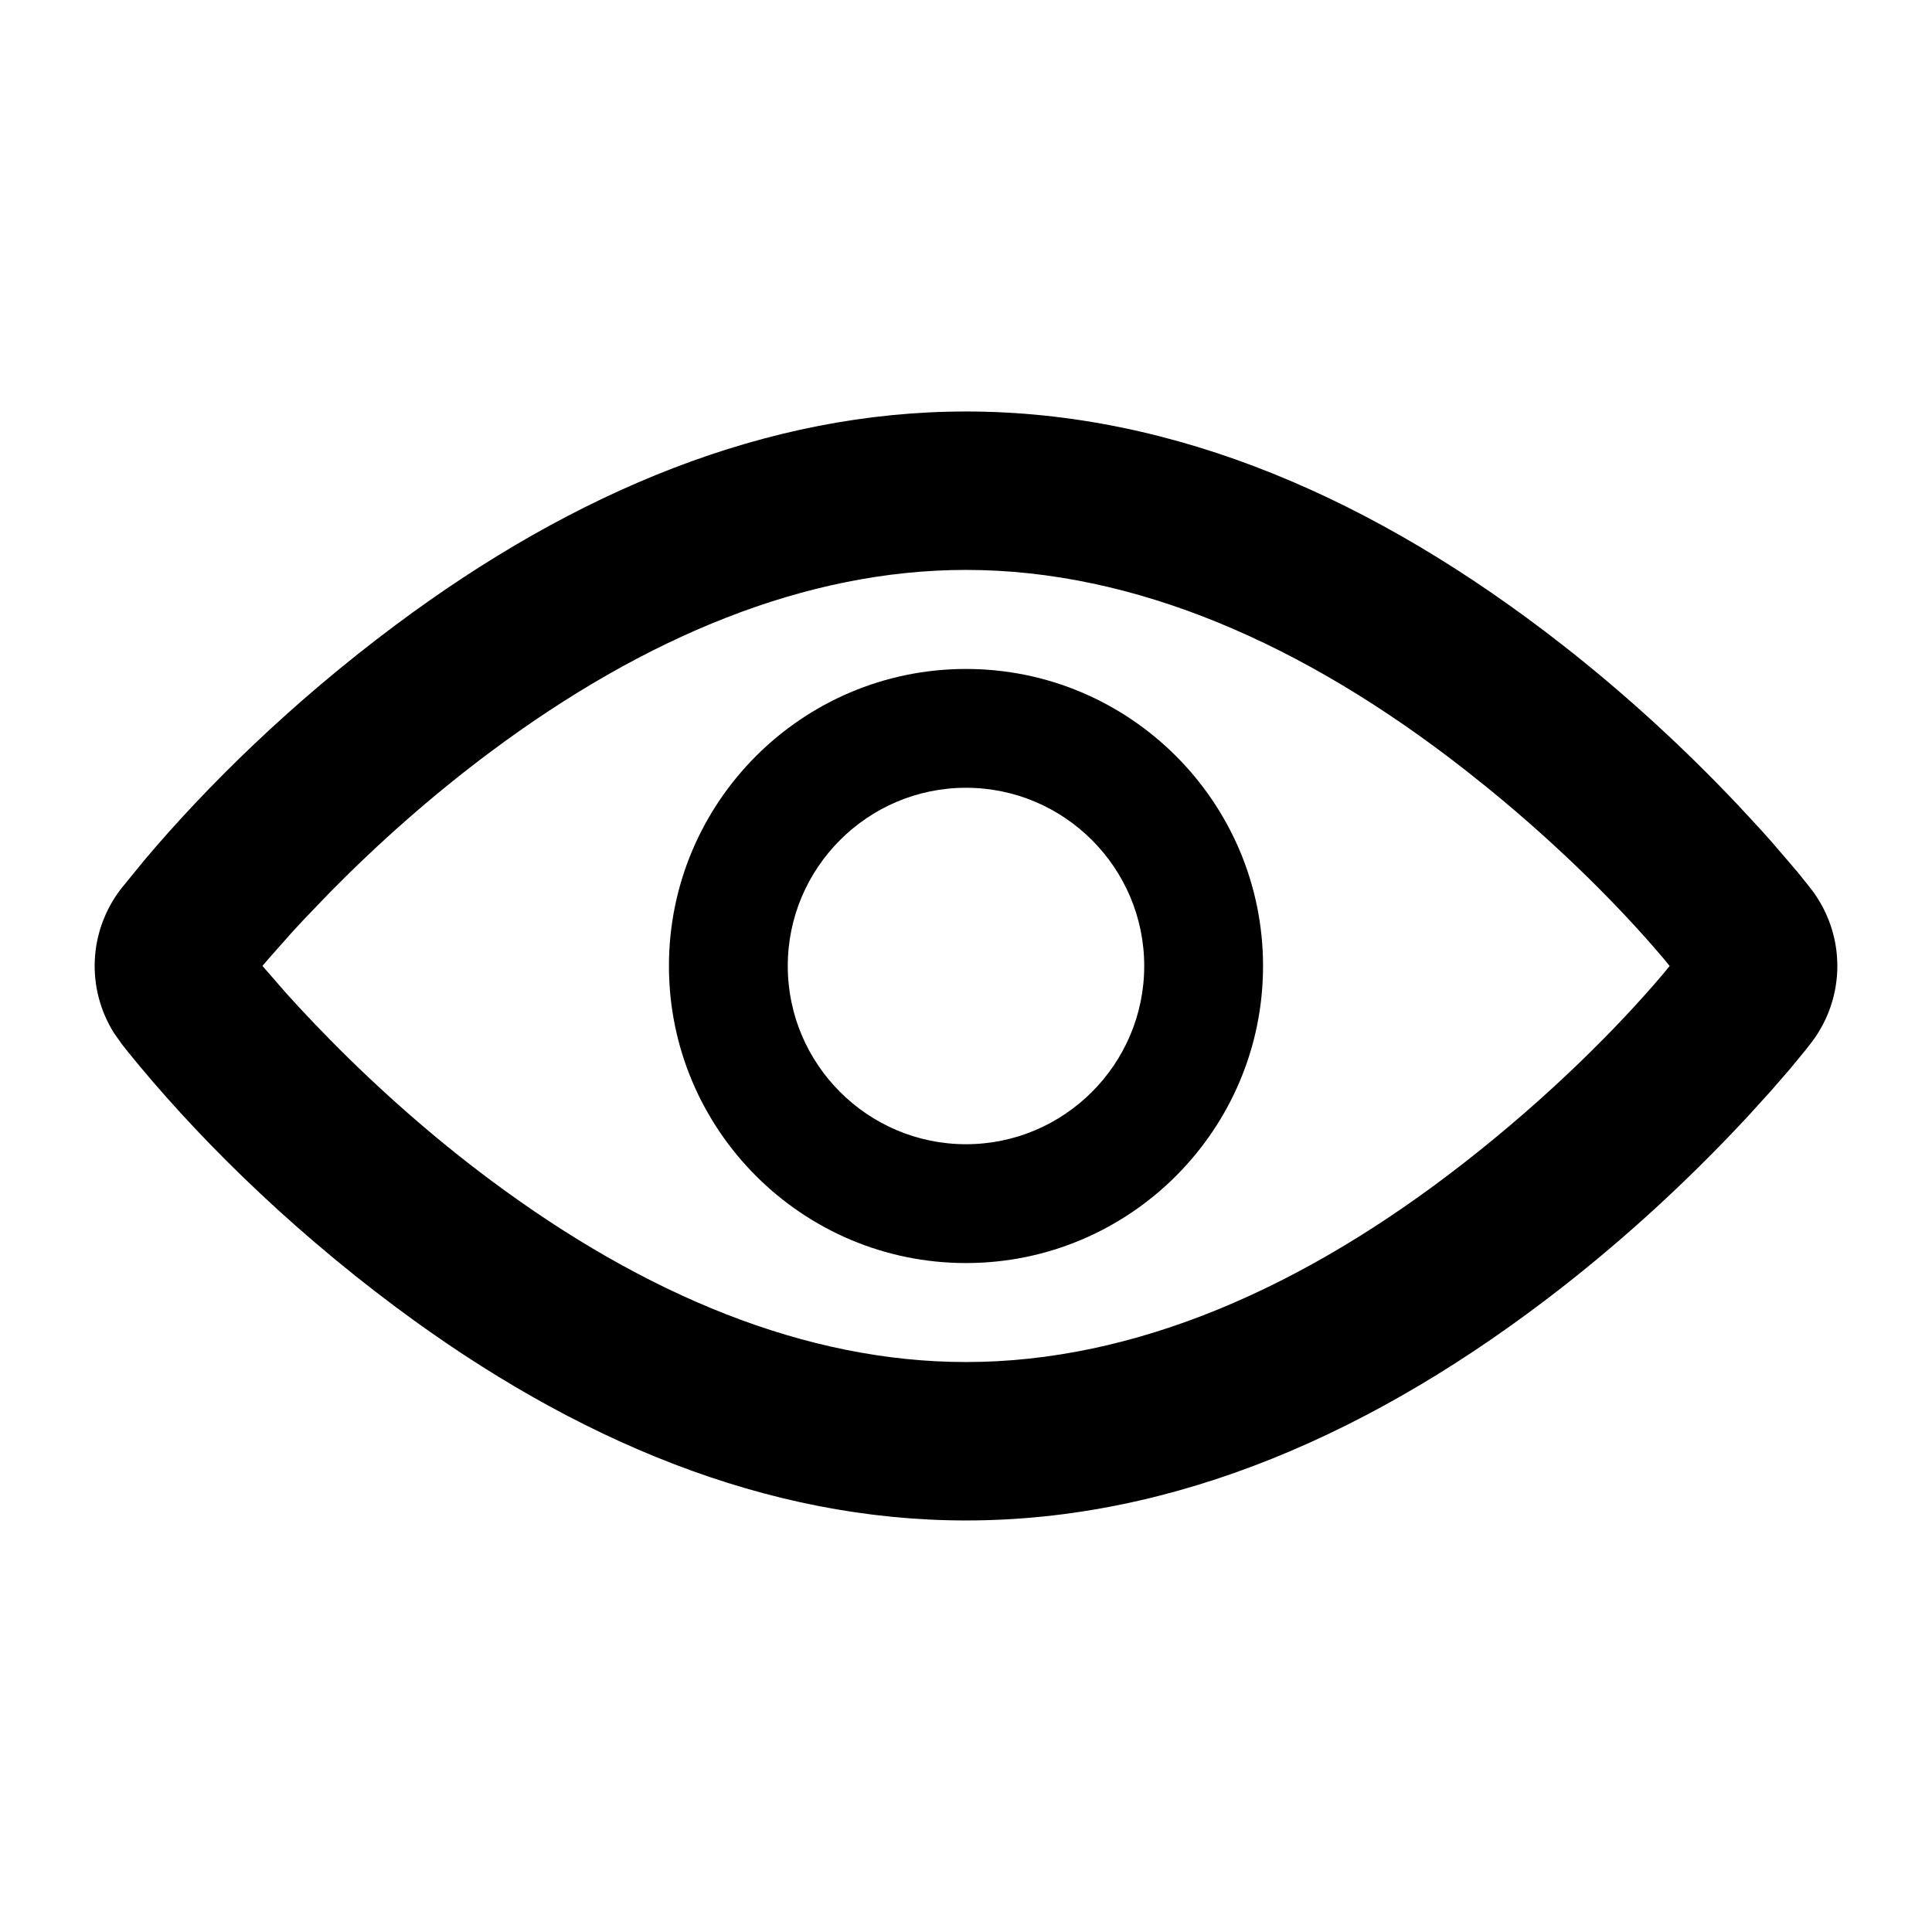 <?xml version="1.0" encoding="UTF-8"?>
<!-- Uploaded to: ICON Repo, www.iconrepo.com, Generator: ICON Repo Mixer Tools -->
<svg fill="#000000" width="800px" height="800px" version="1.1" viewBox="144 144 512 512" xmlns="http://www.w3.org/2000/svg">
 <g>
  <path d="m400 253.05c-52.734 0-103.49 21.066-151.02 56.48-27.691 20.637-50.293 42.938-66.742 62.453l-6.074 7.441c-8.758 11.297-9.387 26.59-1.887 38.445l2.238 3.137 1.309 1.645c16.785 20.785 40.945 45.289 71.156 67.809 47.523 35.414 98.281 56.48 151.02 56.48 55.48 0 108.62-23.242 157.95-61.773 17.203-13.438 32.816-27.91 46.652-42.551l3.164-3.387 5.691-6.285 4.824-5.562 3.93-4.766c0.578-0.723 1.121-1.406 1.625-2.055 9.441-12.156 9.441-28.984-0.008-41.141l-3.457-4.312-6.902-8.055c-0.879-0.992-1.793-2.012-2.742-3.062l-6.125-6.617c-13.832-14.641-29.449-29.113-46.652-42.555-49.324-38.527-102.46-61.77-157.95-61.77zm0 41.984c44.691 0 89.504 19.598 132.1 52.871l6.039 4.812c19.742 16.062 35.621 32.199 46.566 45.121l1.773 2.156-1.785 2.172c-12.062 14.234-30.039 32.297-52.594 49.914-42.594 33.273-87.406 52.875-132.1 52.875-42.418 0-85.035-17.688-125.93-48.16-15.352-11.441-29.609-24.078-42.523-37.18l-4.266-4.394c-2.746-2.871-5.289-5.621-7.629-8.227l-6.106-7.023 1.887-2.188 5.758-6.5c1.039-1.137 2.113-2.305 3.227-3.496l7.125-7.418c12.918-13.102 27.176-25.734 42.527-37.176 40.891-30.477 83.508-48.16 125.93-48.16z"/>
  <path d="m400 321.28c-43.422 0-78.723 35.301-78.723 78.723 0 43.418 35.301 78.719 78.723 78.719 43.418 0 78.719-35.301 78.719-78.719 0-43.422-35.301-78.723-78.719-78.723zm0 31.488c26.027 0 47.23 21.203 47.23 47.234 0 26.027-21.203 47.23-47.23 47.23-26.031 0-47.234-21.203-47.234-47.23 0-26.031 21.203-47.234 47.234-47.234z"/>
 </g>
</svg>